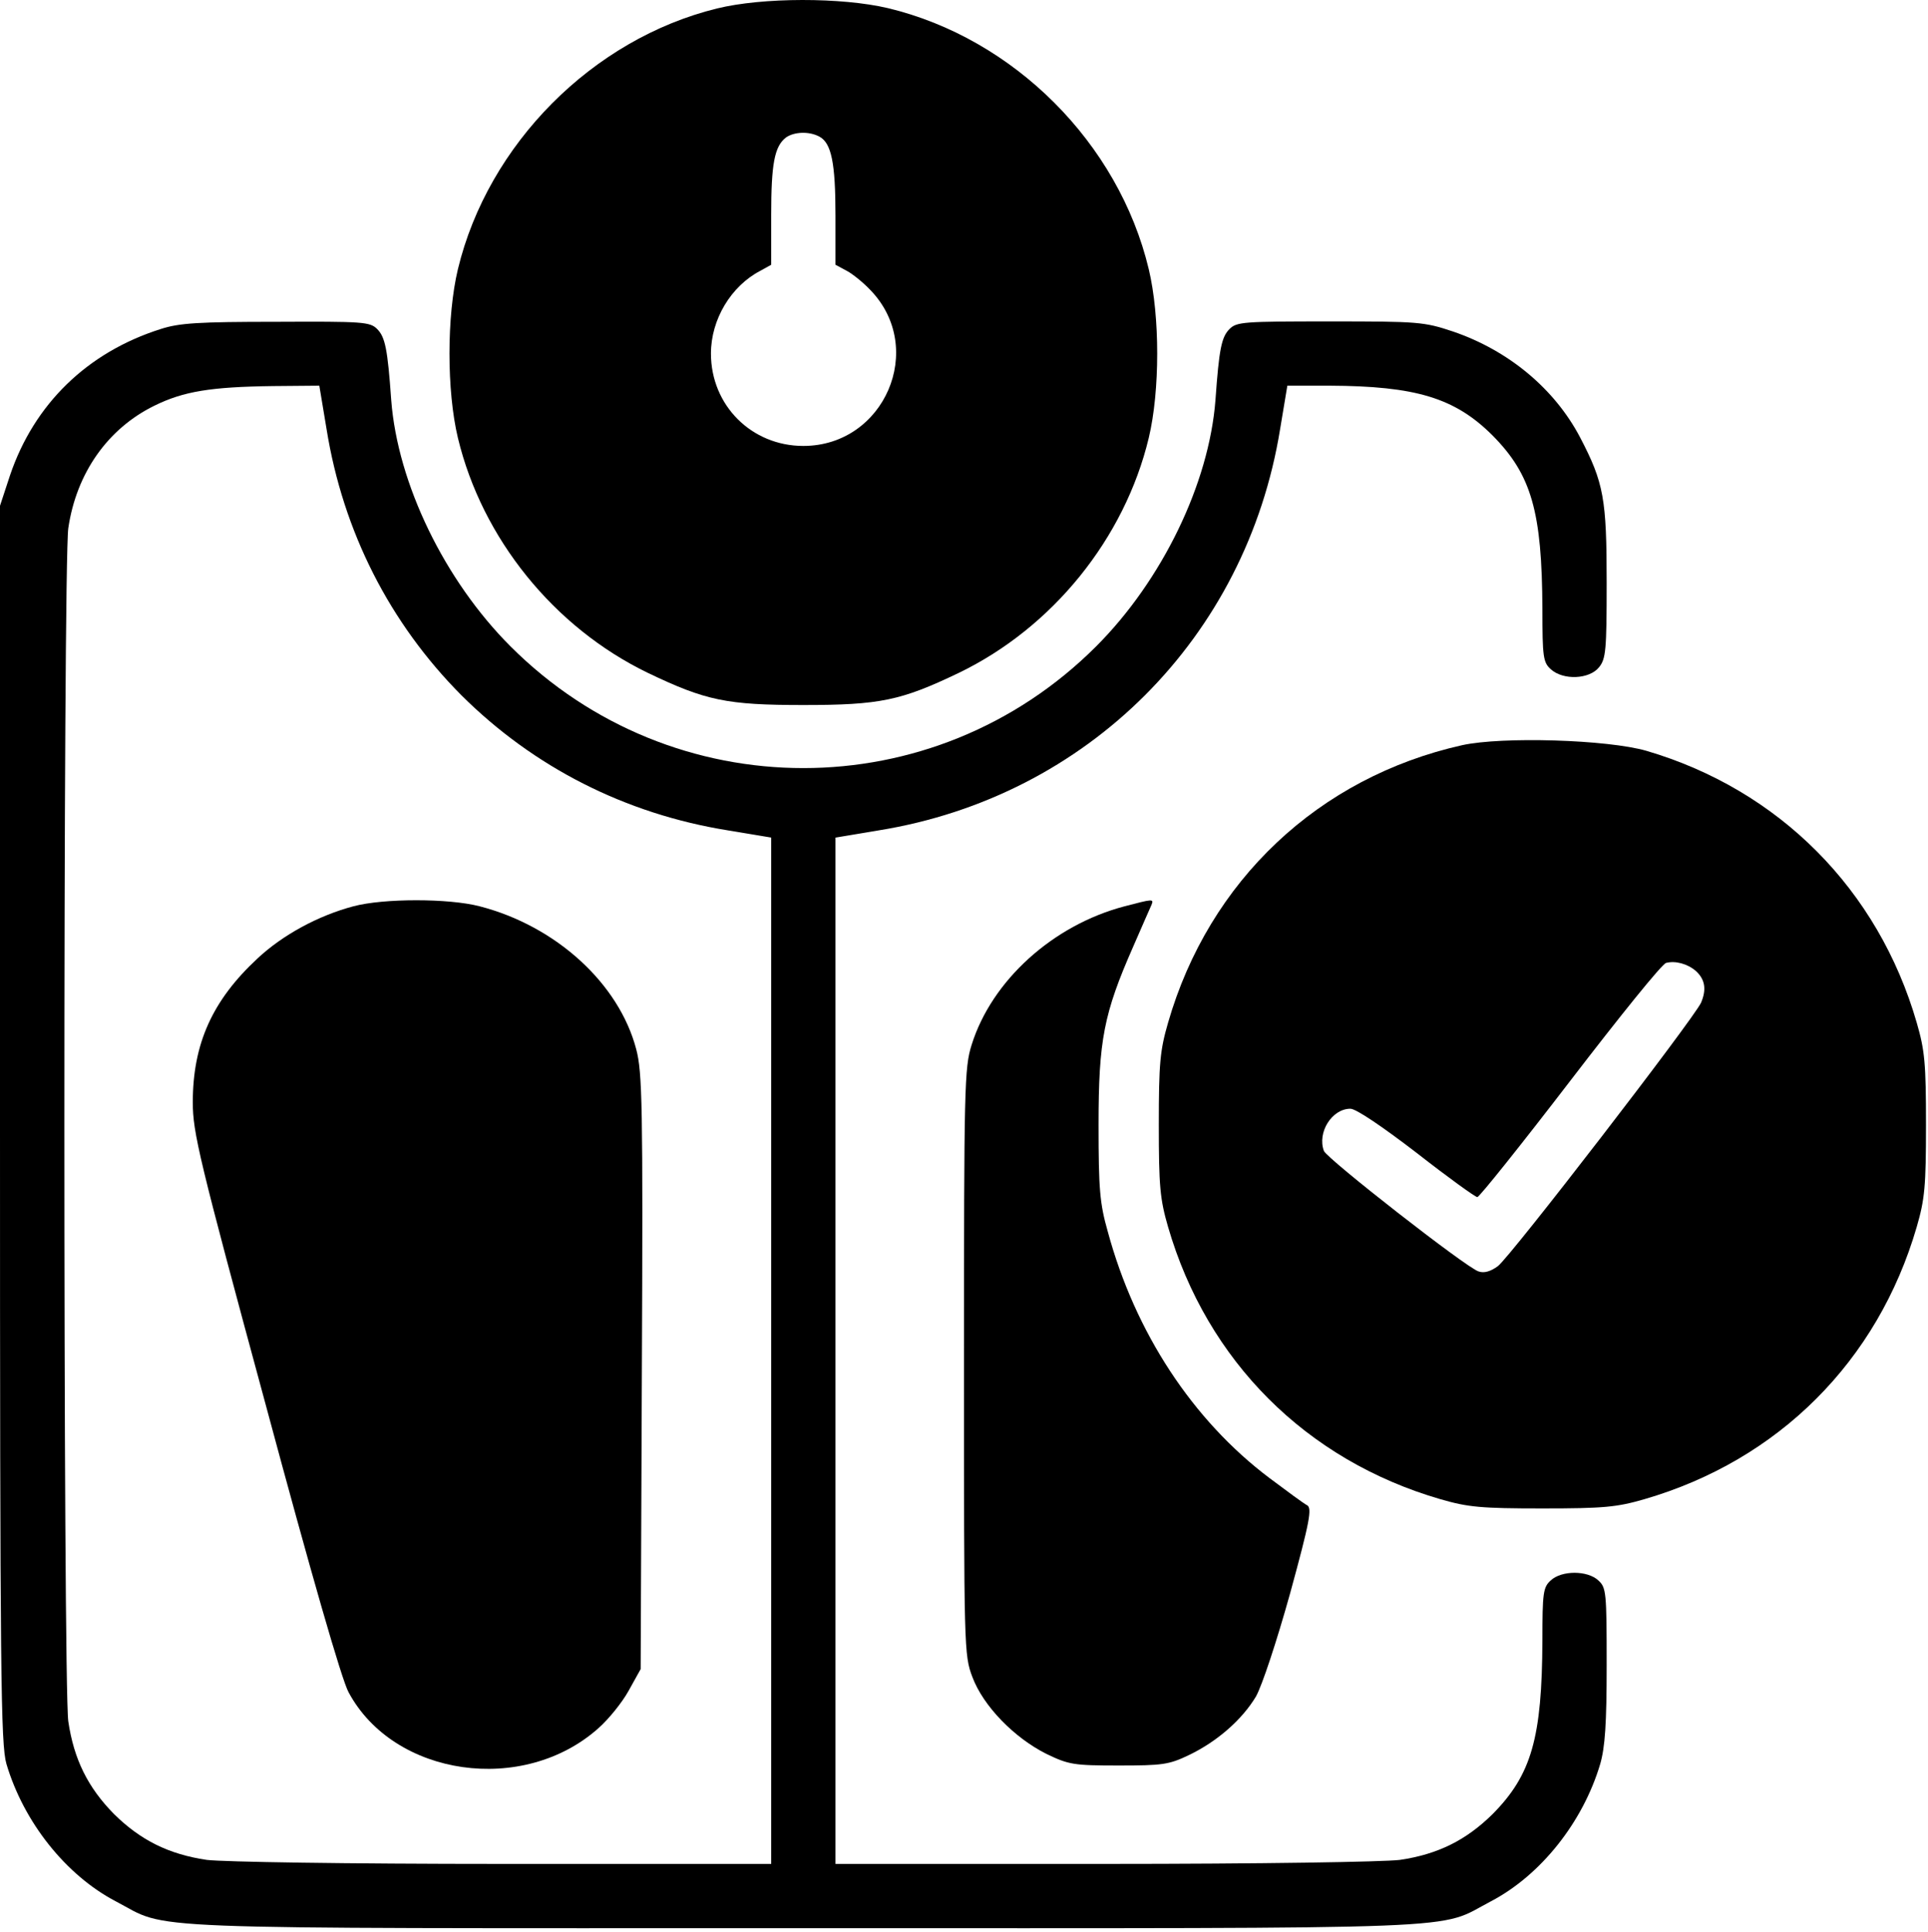 <svg width="480" height="481" viewBox="0 0 480 481" fill="none" xmlns="http://www.w3.org/2000/svg">
<path d="M178.5 2.113C147.5 9.713 121.5 35.913 114 67.013C111.2 78.713 111.2 97.313 114 109.013C120 134.013 137.9 156.213 161.3 167.513C175.7 174.413 180.9 175.513 200 175.513C219.1 175.513 224.3 174.413 238.7 167.513C262.1 156.213 280 134.013 286 109.013C288.8 97.313 288.8 78.713 286 67.013C278.5 35.613 252.4 9.513 221 2.013C209.5 -0.687 189.9 -0.687 178.5 2.113ZM204 34.013C207 35.613 208 40.613 208 53.613V65.913L210.8 67.413C212.3 68.213 214.9 70.313 216.7 72.213C230.7 86.713 220.2 111.013 200 111.013C187.1 111.013 177 100.913 177 88.013C177 79.513 182 71.213 189.3 67.413L192 65.913V53.513C192 40.813 192.8 36.413 195.7 34.213C197.7 32.813 201.4 32.613 204 34.013Z" fill="black"/>
<path d="M40 81.913C21.7 87.713 8.5 100.613 2.5 118.313L0 125.913V279.713C0 417.713 0.2 434.213 1.6 439.113C5.9 453.613 16.4 466.813 28.8 473.313C42.6 480.513 29.5 480.013 200 480.013C370.5 480.013 357.4 480.513 371.2 473.313C383.6 466.813 394.1 453.613 398.4 439.113C399.6 434.913 400 429.113 400 414.513C400 396.313 399.9 395.213 397.9 393.413C395.2 390.913 388.8 390.913 386.1 393.413C384.2 395.113 384 396.413 384 408.413C383.9 432.613 381.3 441.813 371.6 451.613C365 458.113 358 461.613 348.5 463.013C344.4 463.513 314.2 464.013 274.8 464.013H208V336.213V208.513L218.8 206.713C270.7 198.313 310.3 158.713 318.7 106.813L320.5 96.013H331C352.4 96.113 362.2 99.013 371.6 108.413C381.3 118.213 383.9 127.413 384 151.613C384 163.613 384.2 164.913 386.1 166.613C389.2 169.413 395.7 169.113 398.1 166.113C399.8 164.013 400 161.913 400 145.113C400 124.213 399.3 120.213 393.4 108.913C387 96.713 375.5 87.213 361.7 82.513C354.5 80.113 353.1 80.013 331.1 80.013C309.6 80.013 307.9 80.113 306.1 81.913C304.1 83.913 303.5 86.913 302.6 99.613C301 120.413 289.3 144.513 272.9 160.913C232.5 201.313 167.5 201.313 127.1 160.913C110.7 144.513 99 120.413 97.4 99.613C96.5 86.913 95.9 83.913 93.9 81.913C92.1 80.113 90.4 80.013 68.8 80.113C49.4 80.113 44.6 80.413 40 81.913ZM81.3 106.813C85.4 132.313 97 155.113 114.9 173.113C132.9 191.013 155.7 202.613 181.2 206.713L192 208.513V336.213V464.013H125.3C85.8 464.013 55.6 463.513 51.5 463.013C42 461.613 35 458.113 28.4 451.613C21.9 445.013 18.4 438.013 17 428.513C15.7 419.013 15.7 141.013 17 131.513C19 117.813 26.8 106.713 38.4 101.013C45.7 97.413 52.5 96.313 68 96.113L79.5 96.013L81.3 106.813Z" fill="black"/>
<path d="M88 225.613C79.3 227.913 70.4 232.713 64.1 238.613C52.9 249.013 48 259.813 48 274.413C48 281.913 49.5 288.313 66.1 349.513C77.4 391.513 85.1 418.313 86.8 421.313C98.1 442.313 130.3 446.913 149 430.213C151.5 428.013 154.9 423.813 156.5 420.913L159.5 415.513L159.8 341.513C160.1 274.913 159.9 266.913 158.4 261.213C154.1 244.813 138.4 230.513 119.4 225.613C111.7 223.613 95.5 223.613 88 225.613Z" fill="black"/>
<path d="M364 185.513C328.3 193.513 301 219.213 290.8 254.613C288.8 261.513 288.5 264.713 288.5 280.013C288.5 295.313 288.8 298.513 290.8 305.413C300.5 338.813 325.2 363.513 358.6 373.213C365.5 375.213 368.7 375.513 384 375.513C399.3 375.513 402.5 375.213 409.4 373.213C442.8 363.513 467.5 338.813 477.2 305.413C479.2 298.513 479.5 295.313 479.5 280.013C479.5 264.713 479.2 261.513 477.2 254.613C467.6 221.413 442.9 196.613 409.9 186.913C400.2 184.113 374 183.313 364 185.513ZM422.2 241.713C424.5 243.813 424.9 246.313 423.5 249.613C421.6 253.713 376 312.913 372.9 315.213C371.1 316.513 369.5 317.013 368.1 316.513C365.1 315.613 330.4 288.513 329.6 286.513C327.9 281.913 331.6 276.013 336.2 276.013C337.6 276.013 344.1 280.413 352.7 287.013C360.5 293.113 367.3 298.013 367.8 298.013C368.3 298.013 378.7 285.013 390.9 269.113C403.1 253.213 413.8 239.913 414.8 239.713C417.1 239.113 420.1 239.913 422.2 241.713Z" fill="black"/>
<path d="M280 225.613C262.1 230.313 246.9 244.113 241.9 260.113C240.1 265.813 240 270.313 240 339.113C240 410.513 240 412.013 242.1 417.513C244.8 424.713 252.5 432.613 260.5 436.613C266.1 439.313 267.3 439.513 278.5 439.513C289.4 439.513 291 439.313 296 436.913C303.1 433.513 309.3 428.013 312.7 422.313C314.2 419.613 317.8 408.813 321.2 396.613C326.1 378.713 326.7 375.413 325.4 374.713C324.6 374.313 320.4 371.213 316 367.913C296.9 353.513 282.6 331.713 275.8 306.613C273.8 299.613 273.5 296.013 273.5 280.013C273.5 258.913 274.8 252.313 282.1 235.713C284.3 230.613 286.4 225.913 286.7 225.213C287.3 223.713 286.9 223.813 280 225.613Z" fill="black"/>
</svg>

